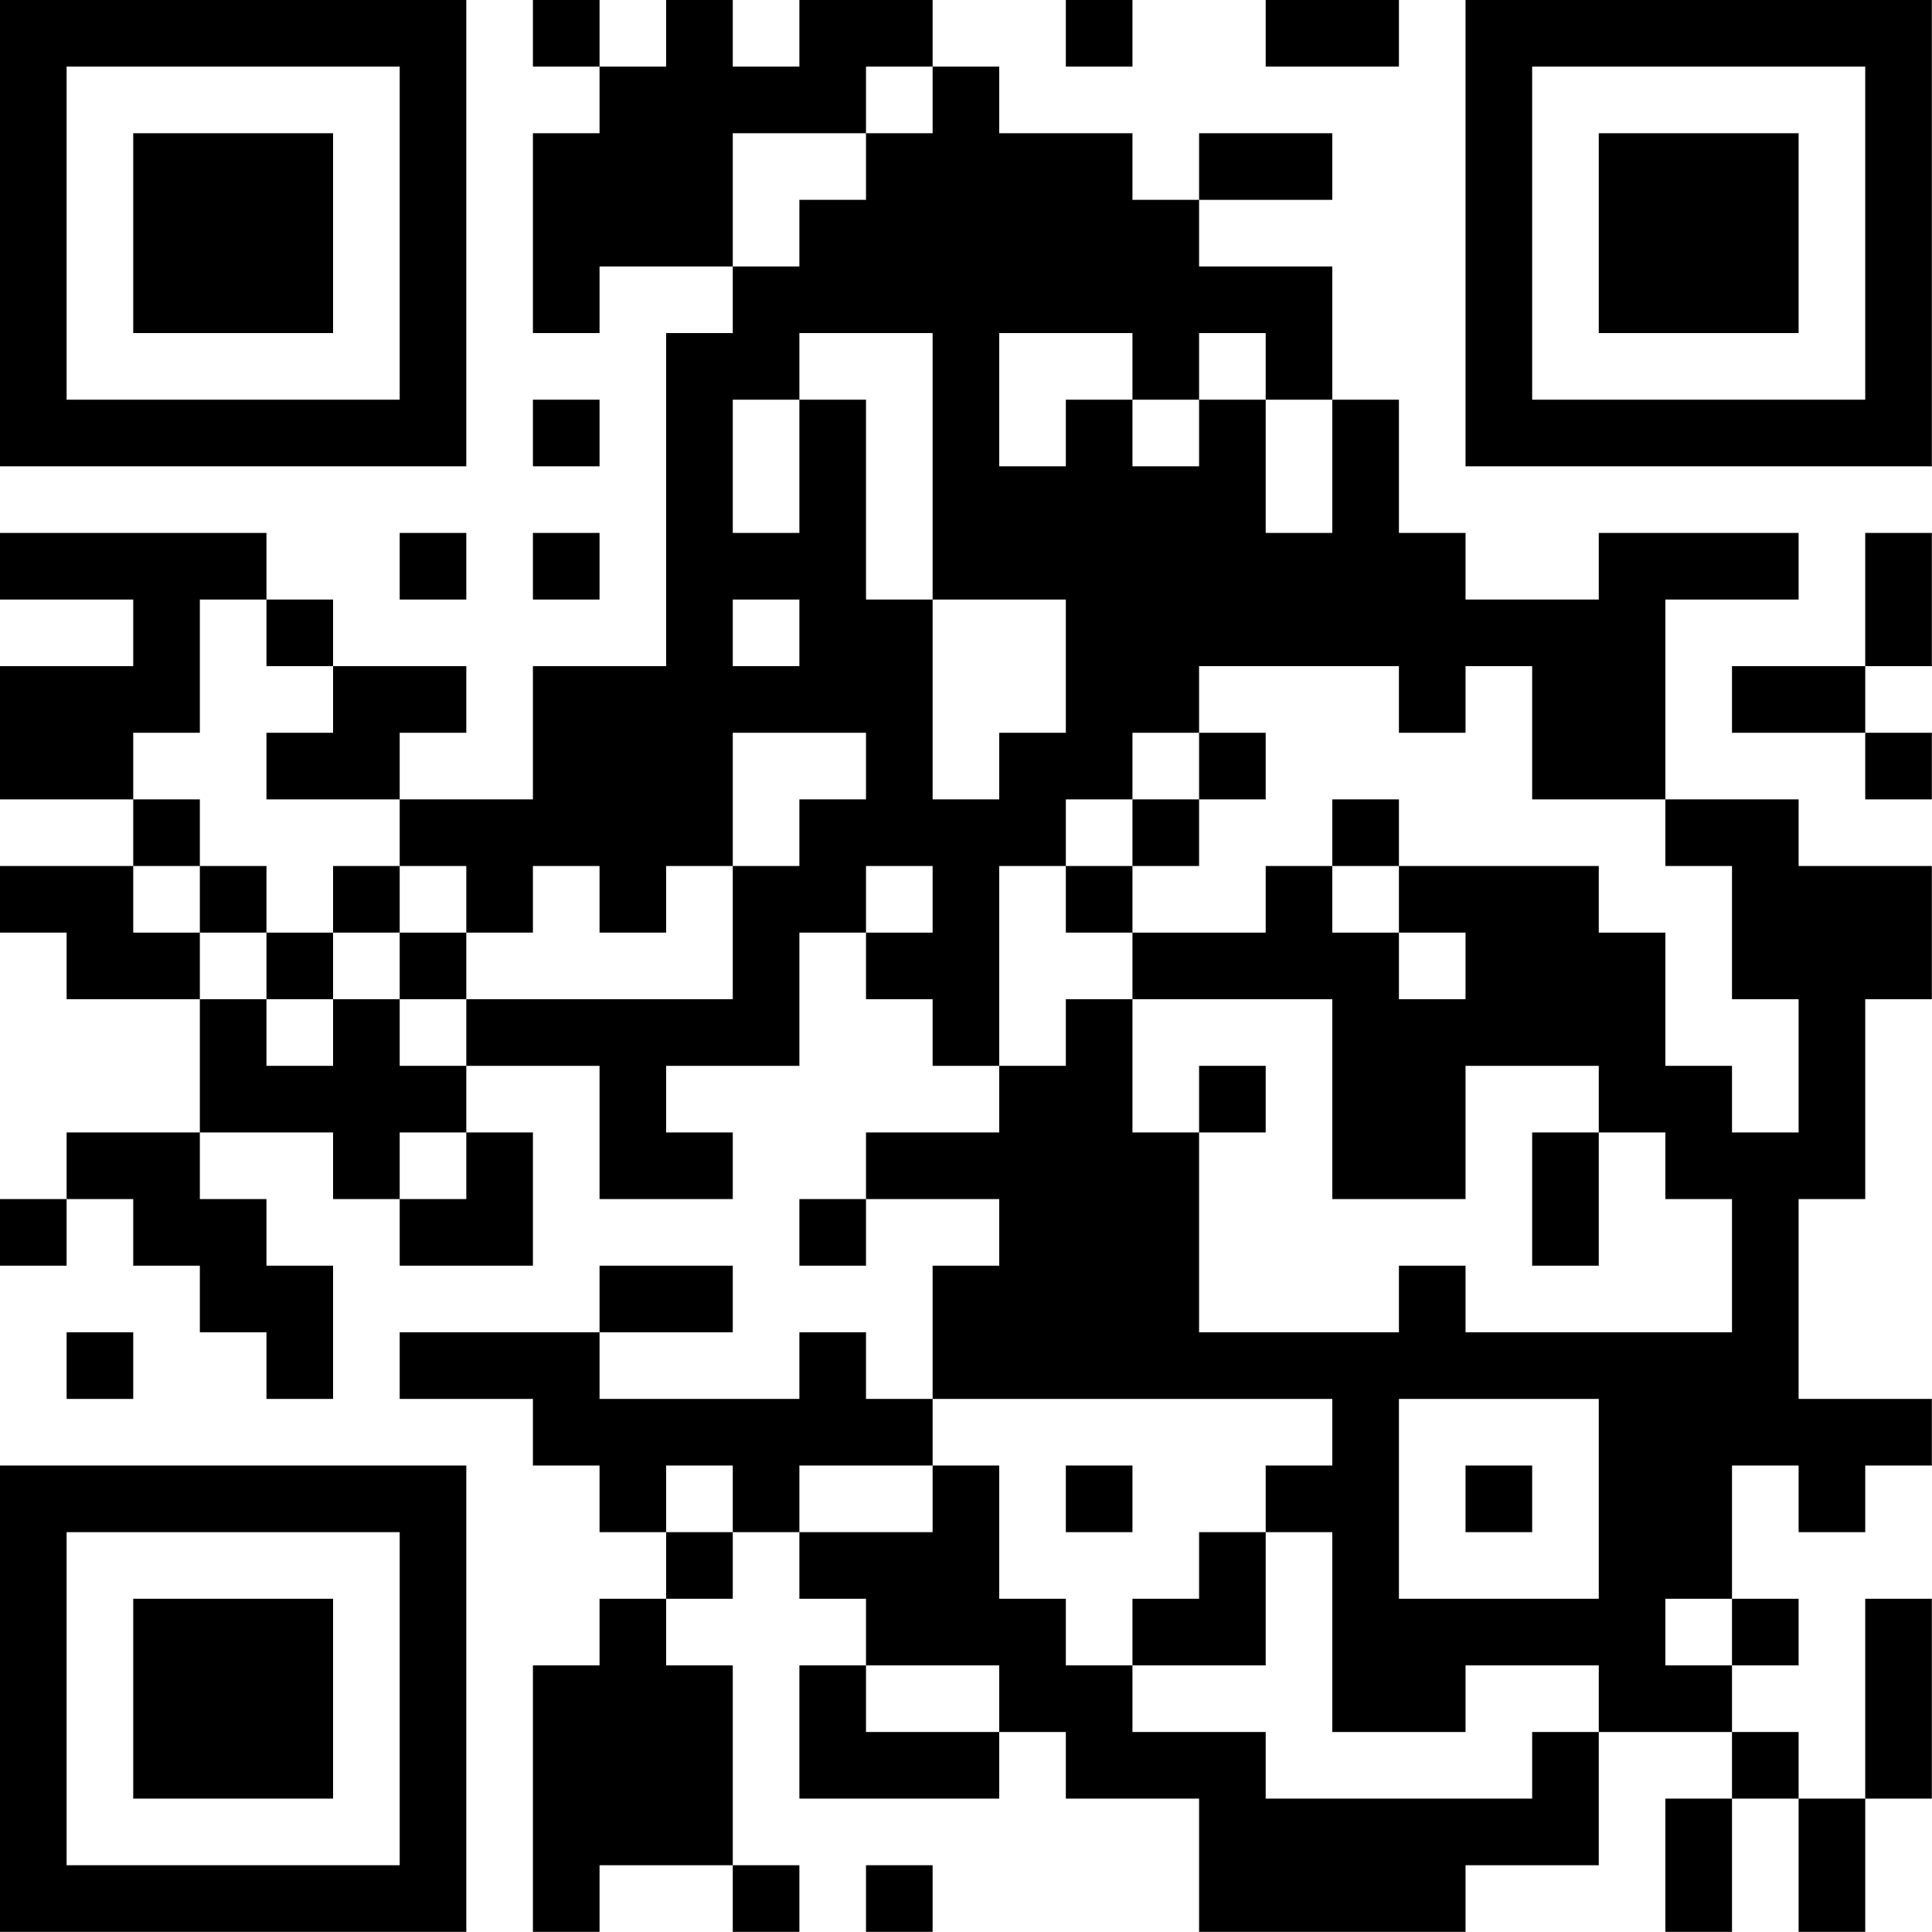 <?xml version="1.0" encoding="UTF-8"?>
<svg xmlns="http://www.w3.org/2000/svg" version="1.1" width="100" height="100" viewBox="0 0 100 100"><rect x="0" y="0" width="100" height="100" fill="#ffffff"/><g transform="scale(3.448)"><g transform="translate(0,0)"><path fill-rule="evenodd" d="M8 0L8 1L9 1L9 2L8 2L8 5L9 5L9 4L11 4L11 5L10 5L10 10L8 10L8 12L6 12L6 11L7 11L7 10L5 10L5 9L4 9L4 8L0 8L0 9L2 9L2 10L0 10L0 12L2 12L2 13L0 13L0 14L1 14L1 15L3 15L3 17L1 17L1 18L0 18L0 19L1 19L1 18L2 18L2 19L3 19L3 20L4 20L4 21L5 21L5 19L4 19L4 18L3 18L3 17L5 17L5 18L6 18L6 19L8 19L8 17L7 17L7 16L9 16L9 18L11 18L11 17L10 17L10 16L12 16L12 14L13 14L13 15L14 15L14 16L15 16L15 17L13 17L13 18L12 18L12 19L13 19L13 18L15 18L15 19L14 19L14 21L13 21L13 20L12 20L12 21L9 21L9 20L11 20L11 19L9 19L9 20L6 20L6 21L8 21L8 22L9 22L9 23L10 23L10 24L9 24L9 25L8 25L8 29L9 29L9 28L11 28L11 29L12 29L12 28L11 28L11 25L10 25L10 24L11 24L11 23L12 23L12 24L13 24L13 25L12 25L12 27L15 27L15 26L16 26L16 27L18 27L18 29L22 29L22 28L24 28L24 26L26 26L26 27L25 27L25 29L26 29L26 27L27 27L27 29L28 29L28 27L29 27L29 24L28 24L28 27L27 27L27 26L26 26L26 25L27 25L27 24L26 24L26 22L27 22L27 23L28 23L28 22L29 22L29 21L27 21L27 18L28 18L28 15L29 15L29 13L27 13L27 12L25 12L25 9L27 9L27 8L24 8L24 9L22 9L22 8L21 8L21 6L20 6L20 4L18 4L18 3L20 3L20 2L18 2L18 3L17 3L17 2L15 2L15 1L14 1L14 0L12 0L12 1L11 1L11 0L10 0L10 1L9 1L9 0ZM16 0L16 1L17 1L17 0ZM19 0L19 1L21 1L21 0ZM13 1L13 2L11 2L11 4L12 4L12 3L13 3L13 2L14 2L14 1ZM12 5L12 6L11 6L11 8L12 8L12 6L13 6L13 9L14 9L14 12L15 12L15 11L16 11L16 9L14 9L14 5ZM15 5L15 7L16 7L16 6L17 6L17 7L18 7L18 6L19 6L19 8L20 8L20 6L19 6L19 5L18 5L18 6L17 6L17 5ZM8 6L8 7L9 7L9 6ZM6 8L6 9L7 9L7 8ZM8 8L8 9L9 9L9 8ZM28 8L28 10L26 10L26 11L28 11L28 12L29 12L29 11L28 11L28 10L29 10L29 8ZM3 9L3 11L2 11L2 12L3 12L3 13L2 13L2 14L3 14L3 15L4 15L4 16L5 16L5 15L6 15L6 16L7 16L7 15L11 15L11 13L12 13L12 12L13 12L13 11L11 11L11 13L10 13L10 14L9 14L9 13L8 13L8 14L7 14L7 13L6 13L6 12L4 12L4 11L5 11L5 10L4 10L4 9ZM11 9L11 10L12 10L12 9ZM18 10L18 11L17 11L17 12L16 12L16 13L15 13L15 16L16 16L16 15L17 15L17 17L18 17L18 20L21 20L21 19L22 19L22 20L26 20L26 18L25 18L25 17L24 17L24 16L22 16L22 18L20 18L20 15L17 15L17 14L19 14L19 13L20 13L20 14L21 14L21 15L22 15L22 14L21 14L21 13L24 13L24 14L25 14L25 16L26 16L26 17L27 17L27 15L26 15L26 13L25 13L25 12L23 12L23 10L22 10L22 11L21 11L21 10ZM18 11L18 12L17 12L17 13L16 13L16 14L17 14L17 13L18 13L18 12L19 12L19 11ZM20 12L20 13L21 13L21 12ZM3 13L3 14L4 14L4 15L5 15L5 14L6 14L6 15L7 15L7 14L6 14L6 13L5 13L5 14L4 14L4 13ZM13 13L13 14L14 14L14 13ZM18 16L18 17L19 17L19 16ZM6 17L6 18L7 18L7 17ZM23 17L23 19L24 19L24 17ZM1 20L1 21L2 21L2 20ZM14 21L14 22L12 22L12 23L14 23L14 22L15 22L15 24L16 24L16 25L17 25L17 26L19 26L19 27L23 27L23 26L24 26L24 25L22 25L22 26L20 26L20 23L19 23L19 22L20 22L20 21ZM21 21L21 24L24 24L24 21ZM10 22L10 23L11 23L11 22ZM16 22L16 23L17 23L17 22ZM22 22L22 23L23 23L23 22ZM18 23L18 24L17 24L17 25L19 25L19 23ZM25 24L25 25L26 25L26 24ZM13 25L13 26L15 26L15 25ZM13 28L13 29L14 29L14 28ZM0 0L0 7L7 7L7 0ZM1 1L1 6L6 6L6 1ZM2 2L2 5L5 5L5 2ZM22 0L22 7L29 7L29 0ZM23 1L23 6L28 6L28 1ZM24 2L24 5L27 5L27 2ZM0 22L0 29L7 29L7 22ZM1 23L1 28L6 28L6 23ZM2 24L2 27L5 27L5 24Z" fill="#000000"/></g></g></svg>
